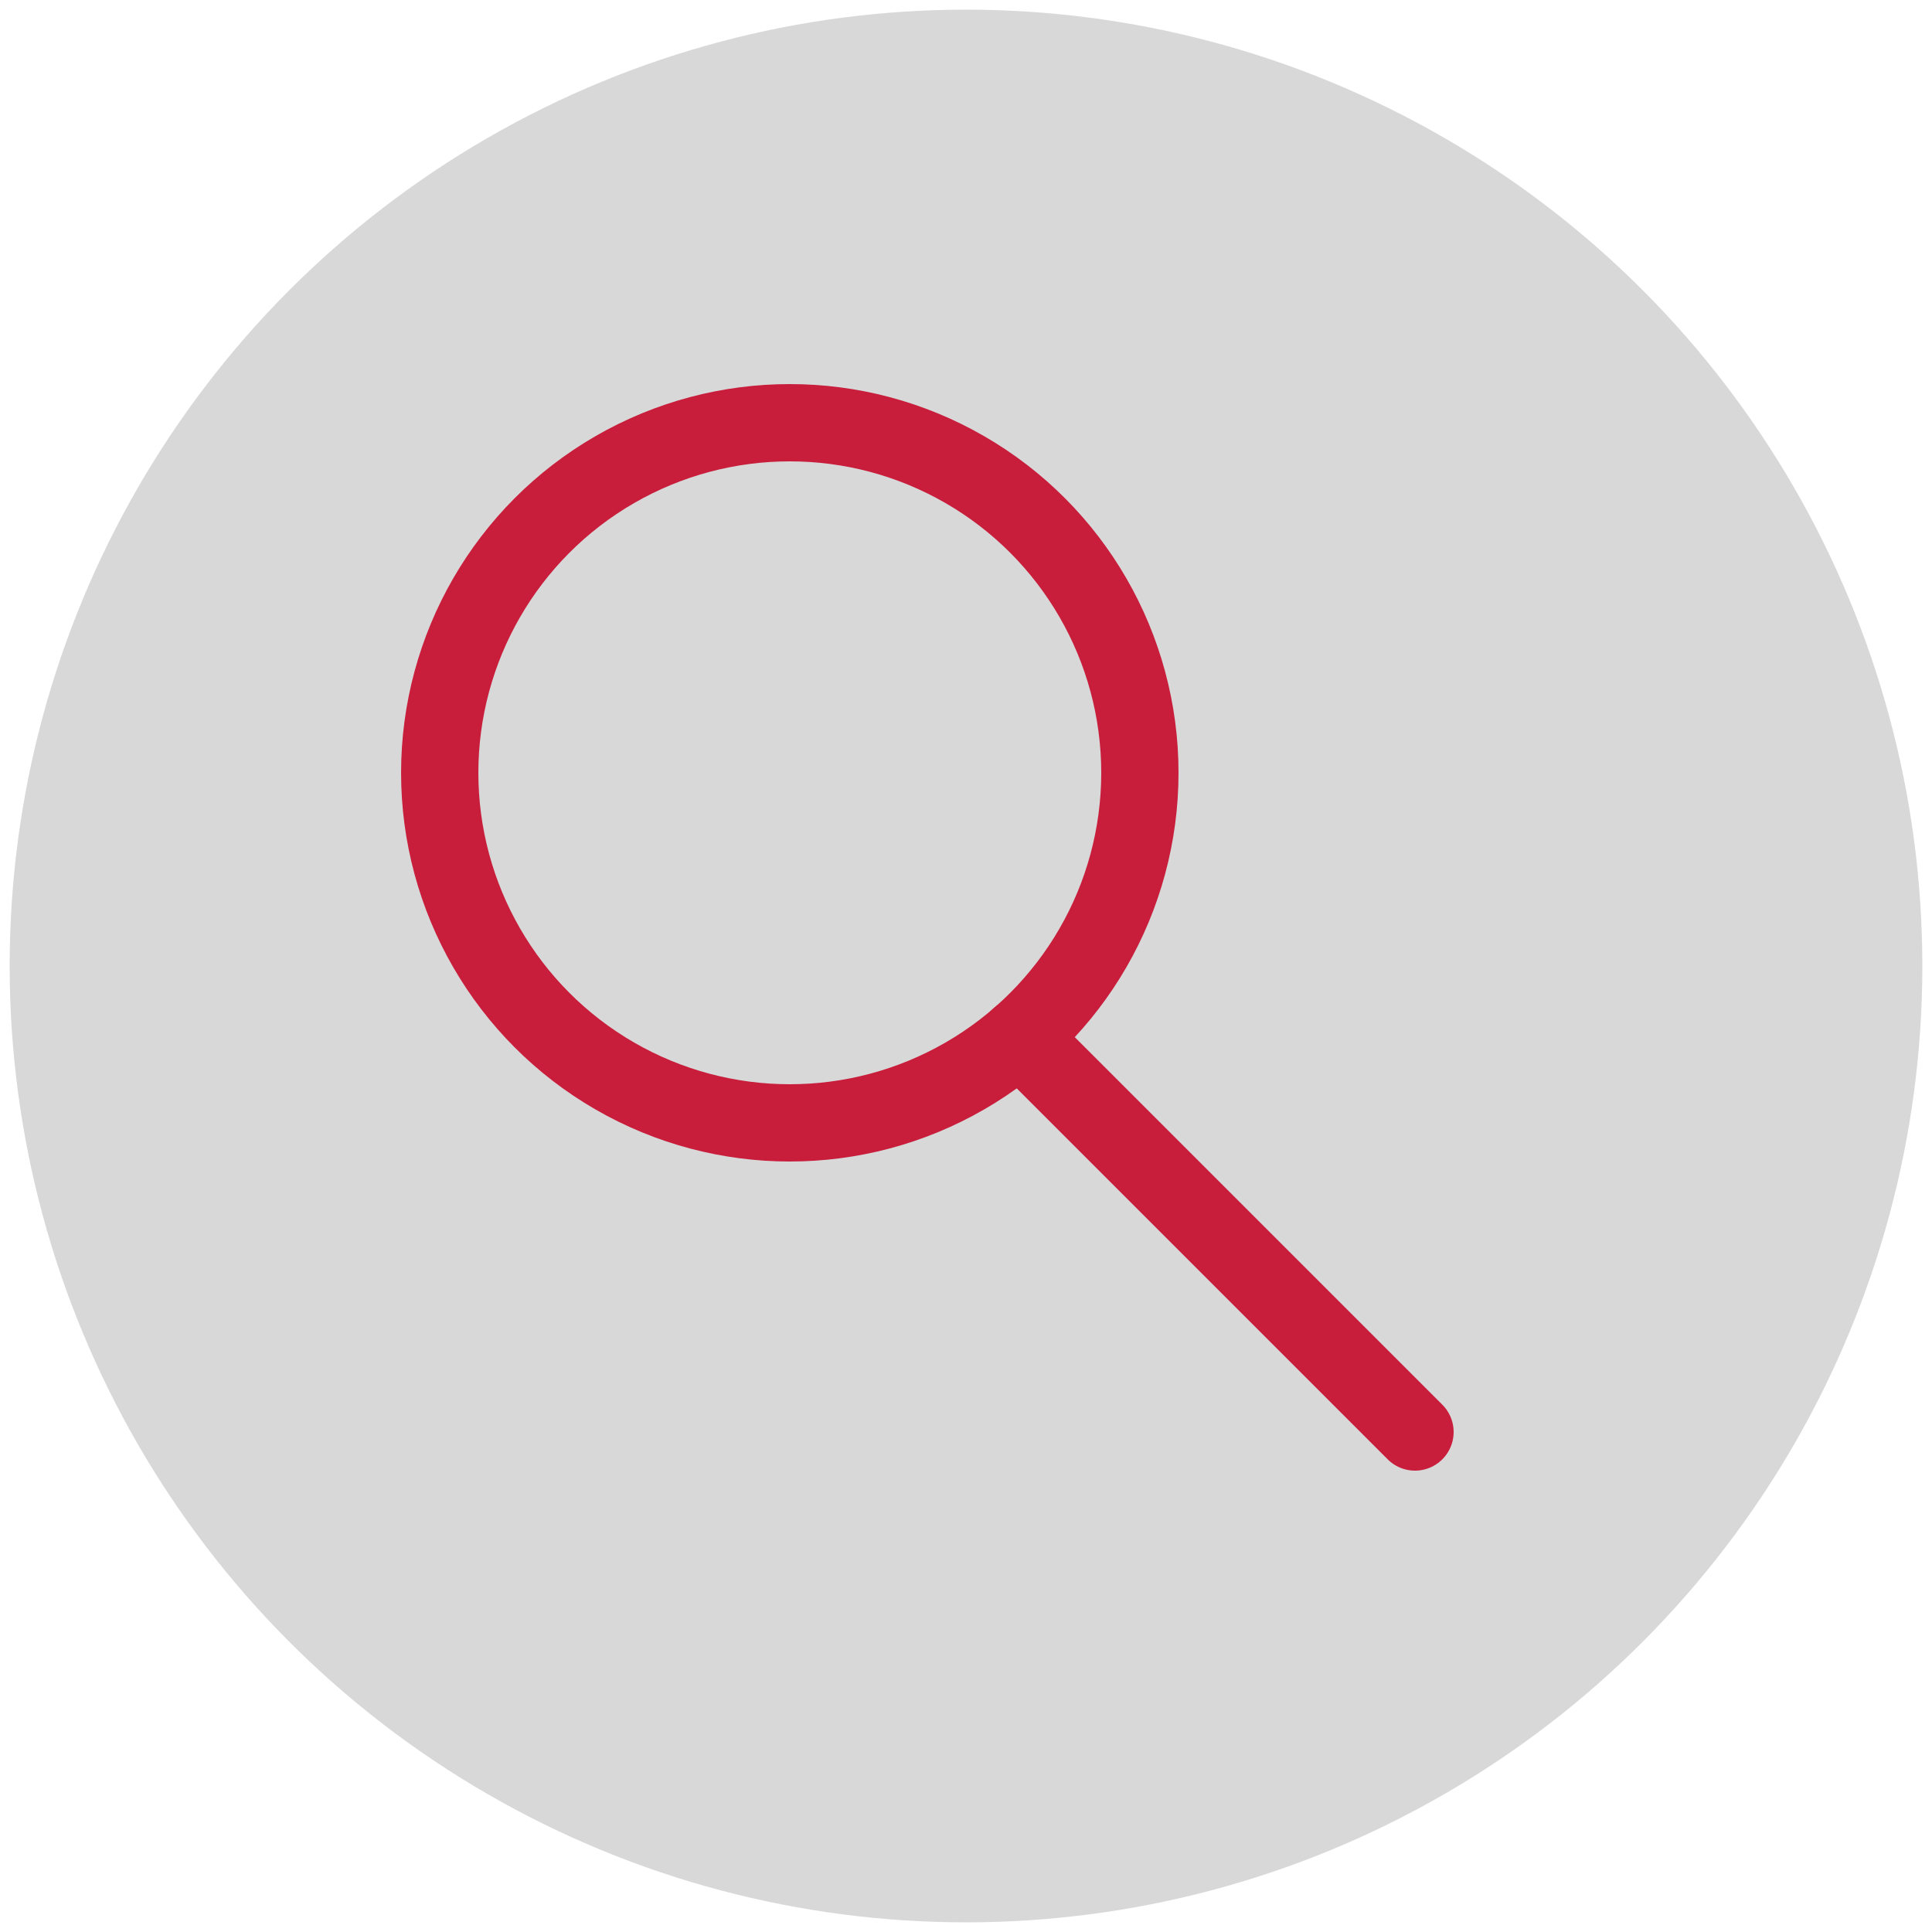 <svg id="Ebene_1" data-name="Ebene 1" xmlns="http://www.w3.org/2000/svg" viewBox="0 0 50 50"><circle cx="25" cy="25" r="24.75" fill="#d8d8d8"/><circle cx="20.44" cy="20" r="9.06" fill="none" stroke="#c81e3c" stroke-miterlimit="10" stroke-width="2"/><line x1="26.39" y1="26.83" x2="36.62" y2="37.06" fill="none" stroke="#c81e3c" stroke-linecap="round" stroke-miterlimit="10" stroke-width="2"/></svg>